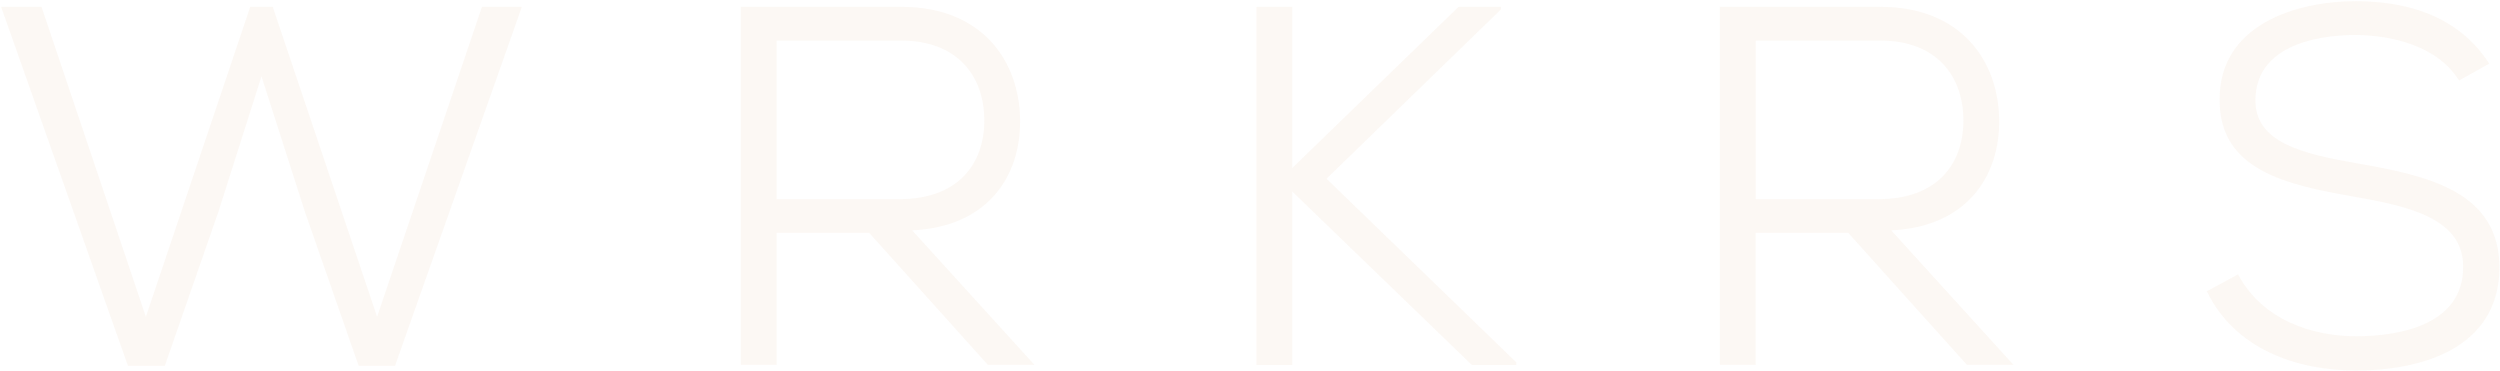 <svg width="1503" height="223" viewBox="0 0 1503 223" fill="none" xmlns="http://www.w3.org/2000/svg">
<path d="M237.472 219.979H215.637L183.345 127.41L157.205 45.911L131.371 127.102L99.079 219.979H76.937L0.667 4.108H24.962L87.701 190.455L150.439 4.108H163.97L226.709 190.455L289.754 4.108H313.742L237.472 219.979Z" fill="#D8A876" fill-opacity="0.08"/>
<path d="M621.898 219.364H593.912L522.563 140.019H466.898V219.364H445.37V4.108C477.662 4.108 509.646 4.108 541.938 4.108C589.914 4.108 612.98 36.092 613.287 72.382C613.595 105.904 593.912 136.35 548.396 138.503L621.898 219.364ZM466.898 24.405V119.743H540.708C575.152 119.743 591.759 99.445 591.759 72.382C591.759 45.318 575.152 24.405 541.938 24.405H466.898Z" fill="#D8A876" fill-opacity="0.08"/>
<path d="M902.373 5.651L797.502 107.447L911.599 217.853V219.391H884.843L776.896 115.135V219.391H755.369V4.135H776.896V101.01L876.847 4.135H902.373V5.651Z" fill="#D8A876" fill-opacity="0.08"/>
<path d="M1210.51 219.364H1182.52L1111.17 140.019H1055.51V219.364H1033.98V4.108C1066.27 4.108 1098.25 4.108 1130.55 4.108C1178.52 4.108 1201.59 36.092 1201.9 72.382C1202.2 105.904 1182.52 136.35 1137.01 138.503L1210.51 219.364ZM1055.53 24.405V119.743H1129.34C1163.78 119.743 1180.39 99.445 1180.39 72.382C1180.39 45.318 1163.78 24.405 1130.57 24.405H1055.53Z" fill="#D8A876" fill-opacity="0.08"/>
<path d="M1478.37 48.394C1465.76 28.096 1439.31 21.33 1416.56 21.023C1390.11 21.023 1355.97 28.711 1355.97 60.388C1355.97 85.606 1383.65 92.372 1417.17 98.215C1459.61 105.596 1502.67 115.13 1502.67 160.953C1502.36 209.544 1455.61 222.769 1416.56 222.769C1380.27 222.769 1343.36 209.545 1326.75 175.1L1345.51 164.951C1360.28 192.63 1390.41 202.164 1416.56 202.164C1443 202.164 1480.83 195.09 1480.83 160.646C1481.14 131.429 1448.54 124.048 1415.02 118.205C1374.42 111.132 1334.44 102.213 1334.44 60.388C1333.83 15.18 1379.96 0.725 1416.25 0.725C1445.77 0.725 1477.45 8.721 1496.52 38.245L1478.37 48.394Z" fill="#D8A876" fill-opacity="0.08"/>
</svg>
